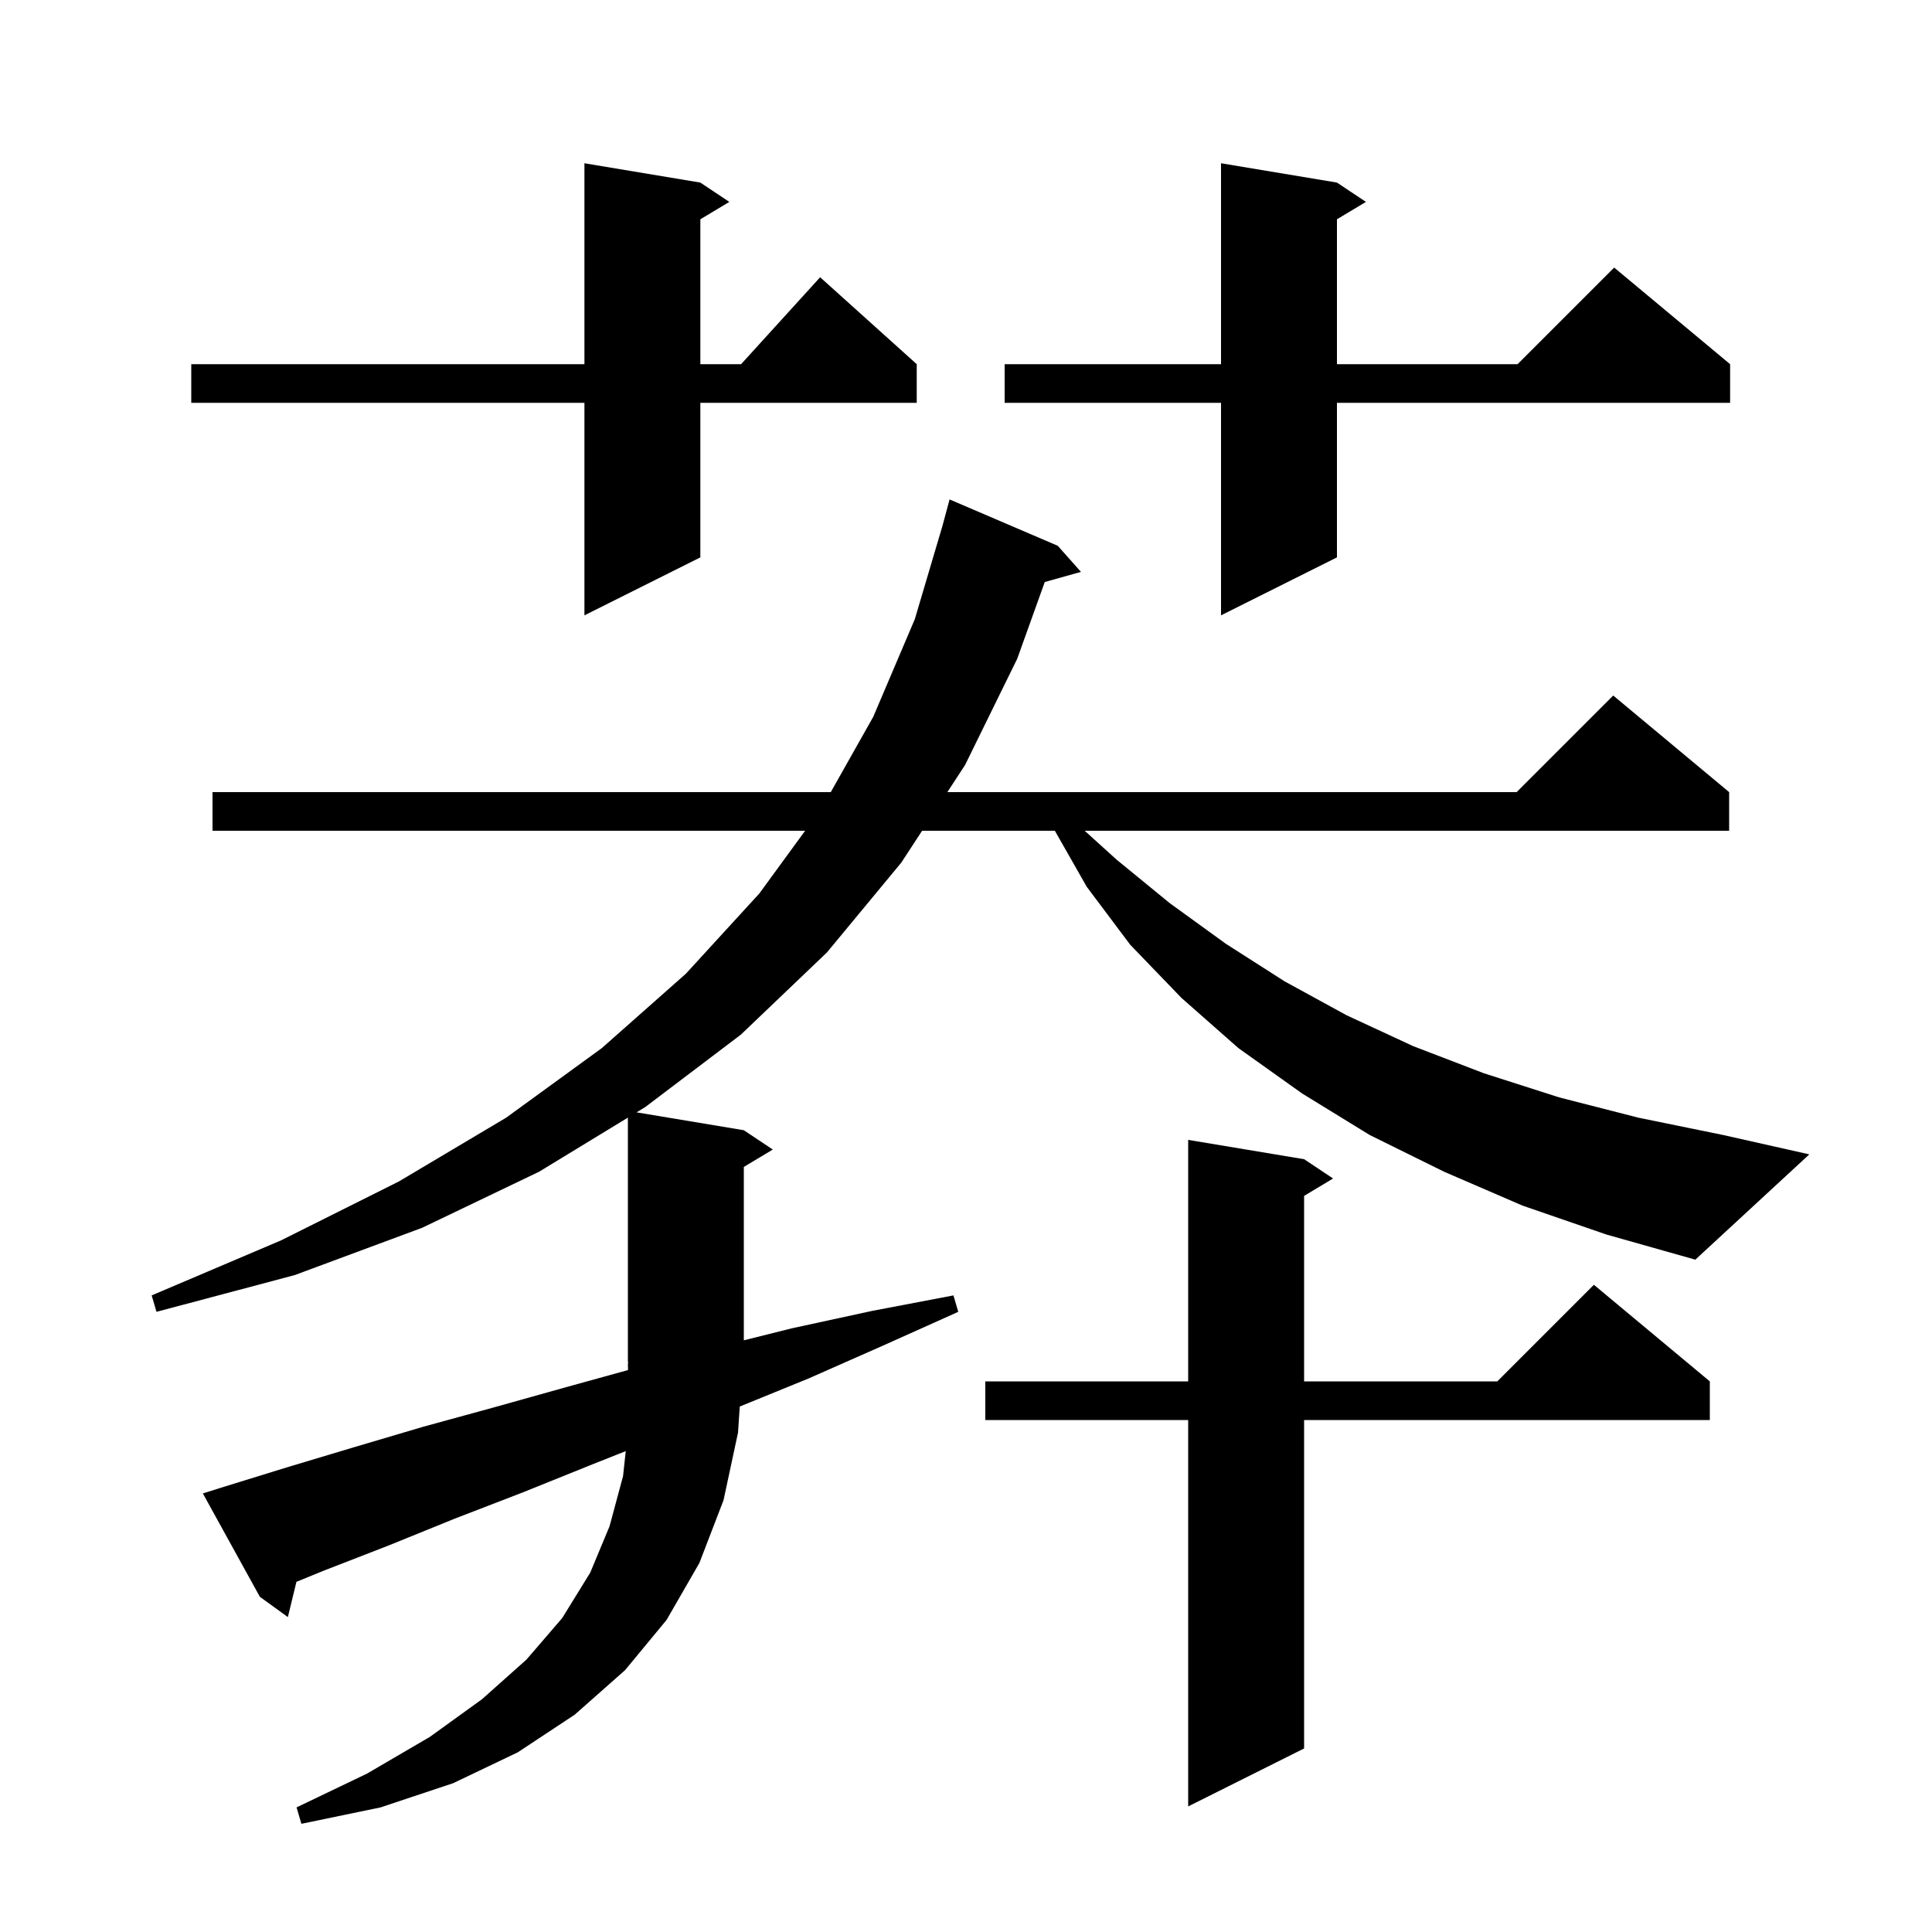 <svg xmlns="http://www.w3.org/2000/svg" xmlns:xlink="http://www.w3.org/1999/xlink" version="1.1" baseProfile="full" viewBox="0 0 200 200" width="200" height="200"><g fill="currentColor"><path d="M 135.0 120.0 L 138.0 122.0 L 135.0 123.8 L 135.0 143.0 L 155.0 143.0 L 165.0 133.0 L 177.0 143.0 L 177.0 147.0 L 135.0 147.0 L 135.0 181.0 L 123.0 187.0 L 123.0 147.0 L 102.0 147.0 L 102.0 143.0 L 123.0 143.0 L 123.0 118.0 Z M 157.6 124.8 L 149.5 121.3 L 141.8 117.5 L 134.8 113.2 L 128.2 108.5 L 122.3 103.3 L 117.0 97.8 L 112.5 91.8 L 109.198 86.0 L 95.456 86.0 L 93.3 89.3 L 85.6 98.6 L 76.7 107.1 L 66.8 114.6 L 65.898 115.15 L 77.0 117.0 L 80.0 119.0 L 77.0 120.8 L 77.0 138.75 L 82.0 137.5 L 90.3 135.7 L 98.7 134.1 L 99.2 135.8 L 91.4 139.3 L 83.7 142.7 L 76.58 145.604 L 76.4 148.3 L 74.9 155.3 L 72.4 161.8 L 69.0 167.7 L 64.7 172.9 L 59.5 177.5 L 53.6 181.4 L 46.9 184.6 L 39.4 187.1 L 31.2 188.8 L 30.7 187.1 L 38.0 183.6 L 44.5 179.8 L 49.9 175.9 L 54.5 171.8 L 58.2 167.5 L 61.1 162.8 L 63.1 158.0 L 64.5 152.8 L 64.777 150.219 L 61.3 151.6 L 54.1 154.5 L 47.1 157.2 L 40.2 160.0 L 33.5 162.6 L 30.686 163.751 L 29.8 167.4 L 26.9 165.3 L 21.0 154.6 L 22.9 154.0 L 29.7 151.9 L 36.7 149.8 L 43.8 147.7 L 51.1 145.7 L 58.6 143.6 L 65.012 141.828 L 65.0 141.1 L 65.066 141.098 L 65.0 141.0 L 65.0 115.696 L 55.8 121.3 L 43.7 127.1 L 30.5 132.0 L 16.2 135.8 L 15.7 134.1 L 29.1 128.4 L 41.3 122.3 L 52.4 115.7 L 62.3 108.5 L 71.0 100.8 L 78.6 92.5 L 83.347 86.0 L 22.0 86.0 L 22.0 82.0 L 86.002 82.0 L 90.4 74.2 L 94.7 64.1 L 97.604 54.301 L 97.6 54.3 L 98.3 51.7 L 109.5 56.5 L 111.9 59.2 L 108.153 60.252 L 105.3 68.2 L 99.9 79.2 L 98.07 82.0 L 157.0 82.0 L 167.0 72.0 L 179.0 82.0 L 179.0 86.0 L 112.287 86.0 L 115.6 89.0 L 121.1 93.5 L 126.9 97.7 L 133.0 101.6 L 139.4 105.1 L 146.3 108.3 L 153.6 111.1 L 161.4 113.6 L 169.6 115.7 L 178.4 117.5 L 187.3 119.5 L 175.5 130.4 L 166.3 127.8 Z M 138.4 18.9 L 141.4 20.9 L 138.4 22.7 L 138.4 37.7 L 157.1 37.7 L 167.1 27.7 L 179.1 37.7 L 179.1 41.7 L 138.4 41.7 L 138.4 57.7 L 126.4 63.7 L 126.4 41.7 L 104.0 41.7 L 104.0 37.7 L 126.4 37.7 L 126.4 16.9 Z M 72.5 18.9 L 75.5 20.9 L 72.5 22.7 L 72.5 37.7 L 76.718 37.7 L 84.9 28.7 L 94.9 37.7 L 94.9 41.7 L 72.5 41.7 L 72.5 57.7 L 60.5 63.7 L 60.5 41.7 L 19.8 41.7 L 19.8 37.7 L 60.5 37.7 L 60.5 16.9 Z "/></g></svg>